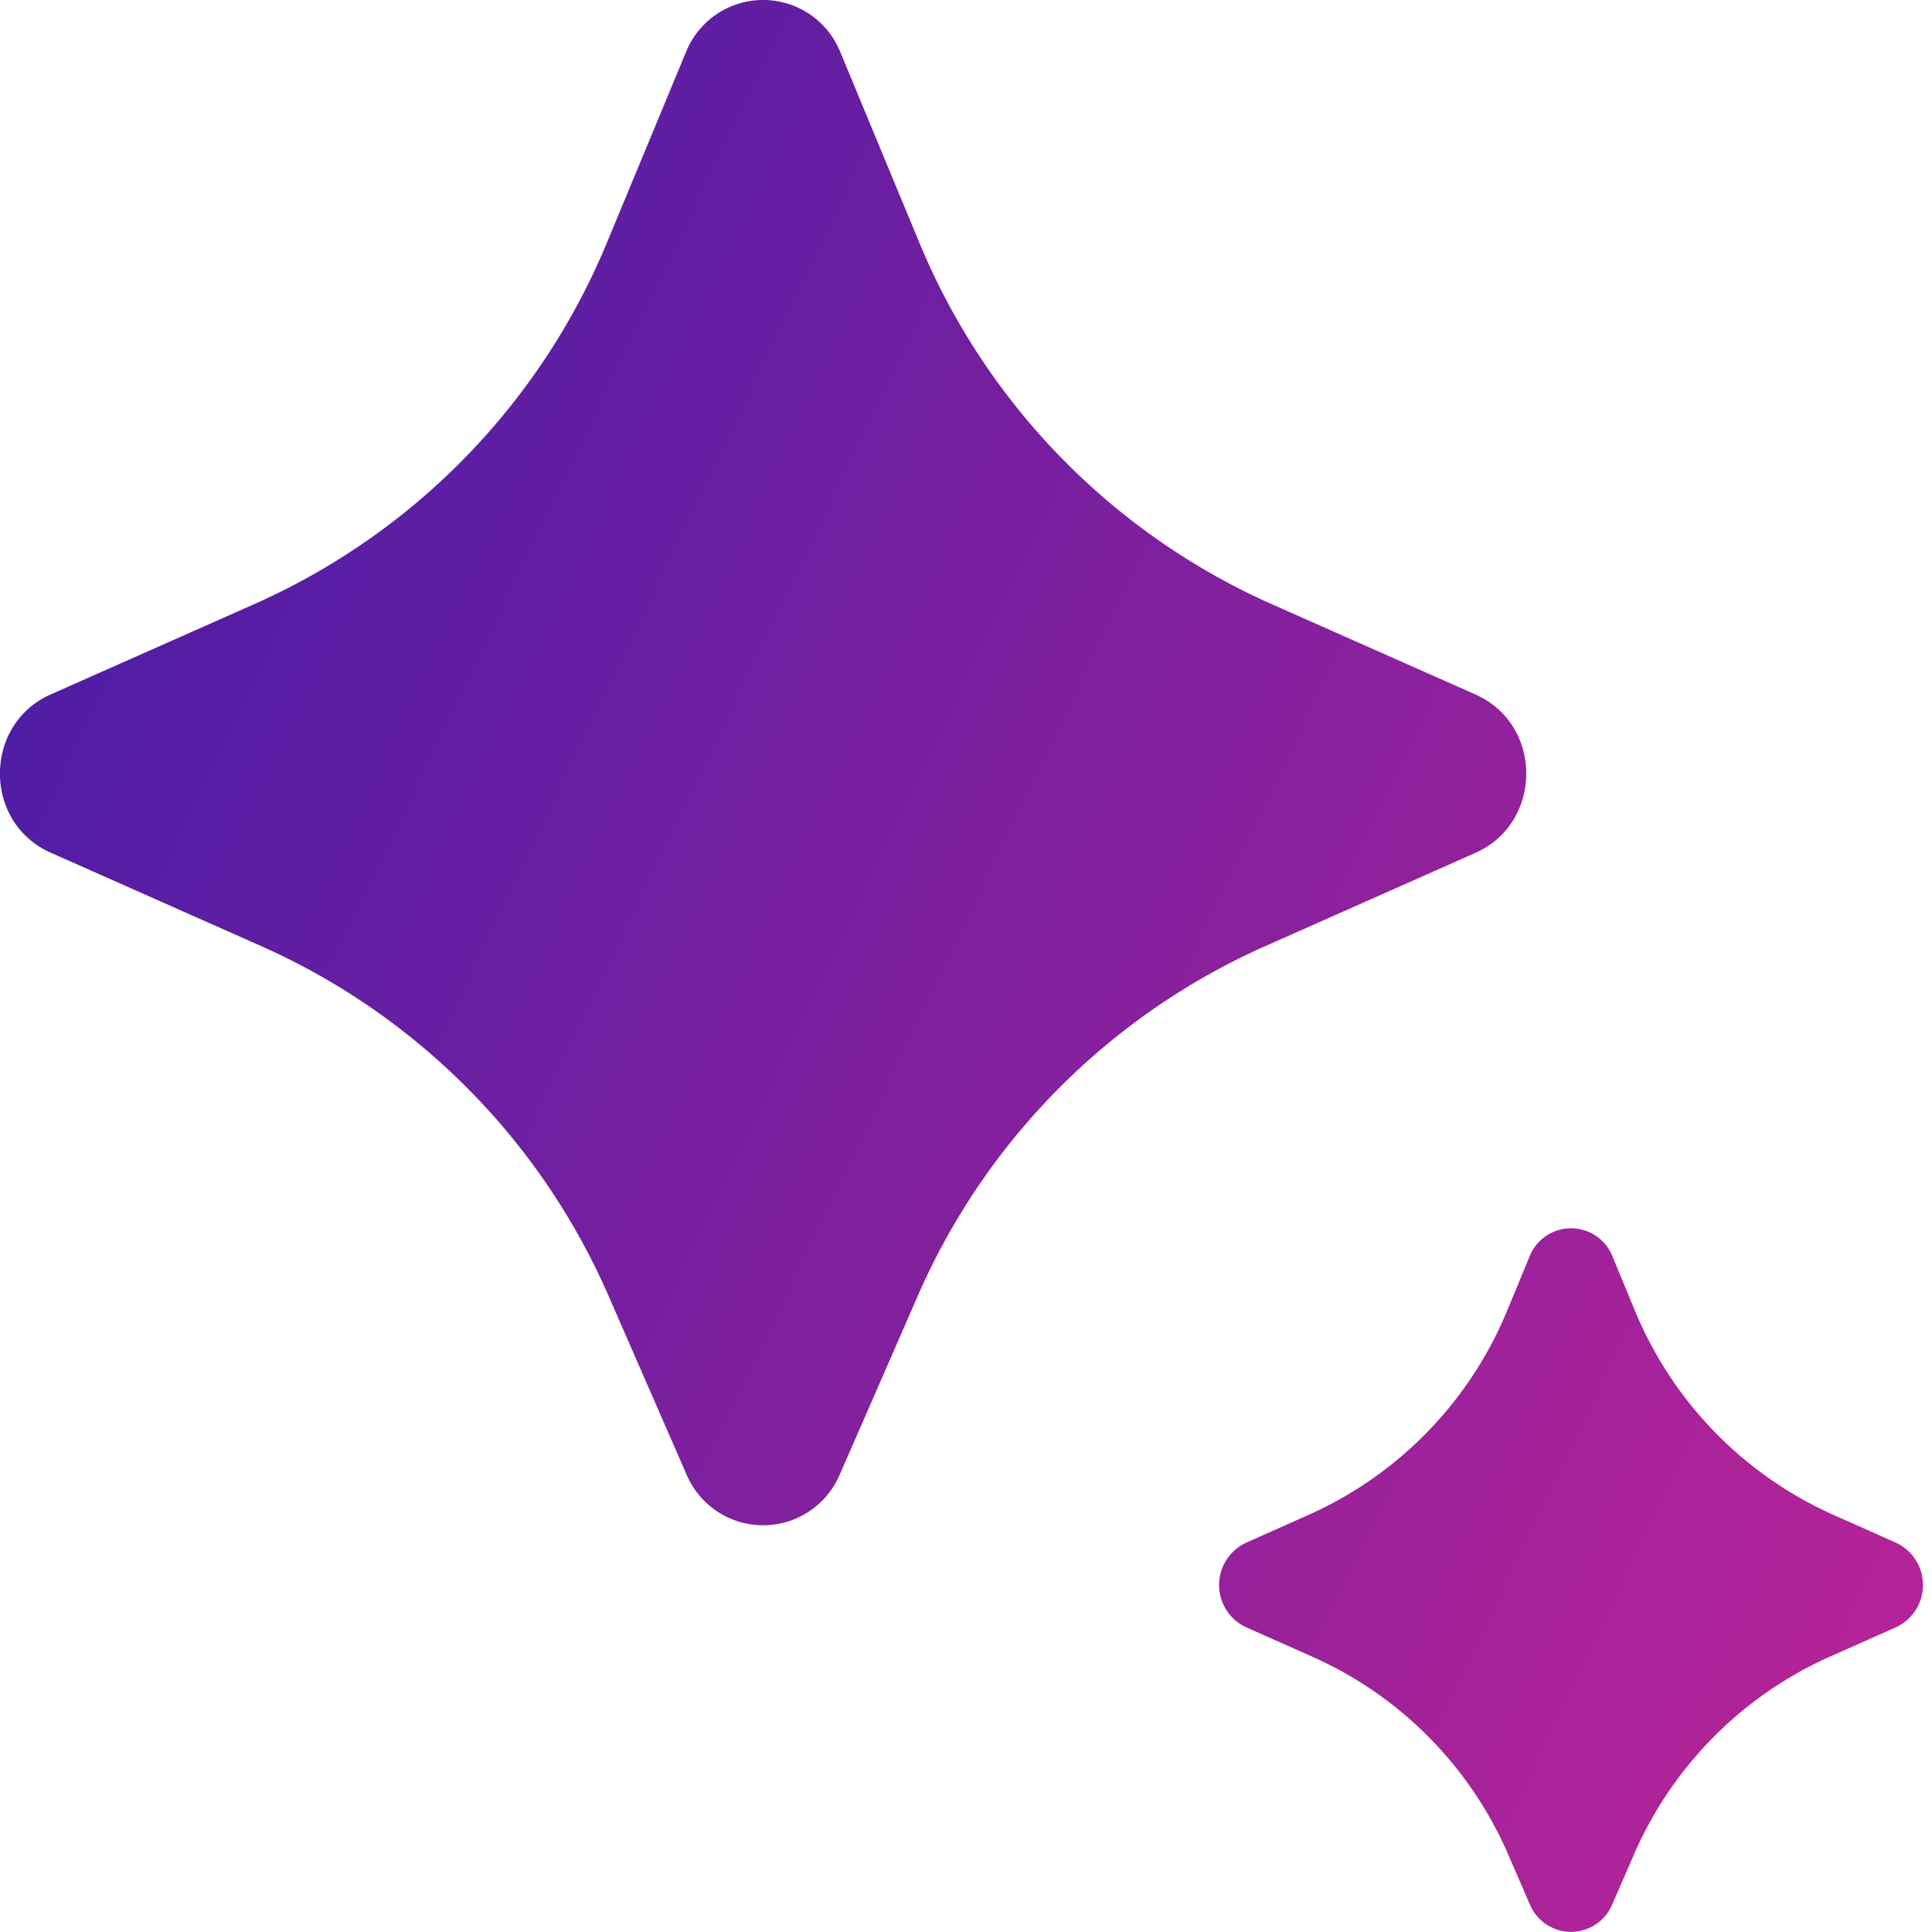 <svg width="1em" height="1em" viewBox="0 0 18 18" fill="none" xmlns="http://www.w3.org/2000/svg"><path d="m7.824 13.738.719-1.647a6.34 6.34 0 0 1 3.227-3.268l1.978-.878c.629-.28.629-1.194 0-1.474l-1.917-.85a6.34 6.34 0 0 1-3.273-3.378L7.83.488a.775.775 0 0 0-1.44 0l-.728 1.755A6.34 6.34 0 0 1 2.388 5.62l-1.916.85c-.63.28-.63 1.195 0 1.474l1.978.878a6.34 6.34 0 0 1 3.227 3.268l.719 1.647a.775.775 0 0 0 1.428 0m7.196 4.008.202-.464a3.58 3.58 0 0 1 1.819-1.843l.623-.277a.434.434 0 0 0 0-.788l-.588-.262a3.58 3.58 0 0 1-1.846-1.905l-.207-.5a.415.415 0 0 0-.772 0l-.207.5a3.58 3.58 0 0 1-1.846 1.905l-.588.262a.434.434 0 0 0 0 .788l.623.277a3.57 3.57 0 0 1 1.82 1.843l.201.464a.416.416 0 0 0 .766 0" fill="url(#a)"/><defs><linearGradient id="a" x1="-.441" y1="1.035" x2="27.036" y2="14.217" gradientUnits="userSpaceOnUse"><stop offset=".009" stop-color="#411CA7"/><stop offset="1" stop-color="#E02692"/></linearGradient></defs></svg>